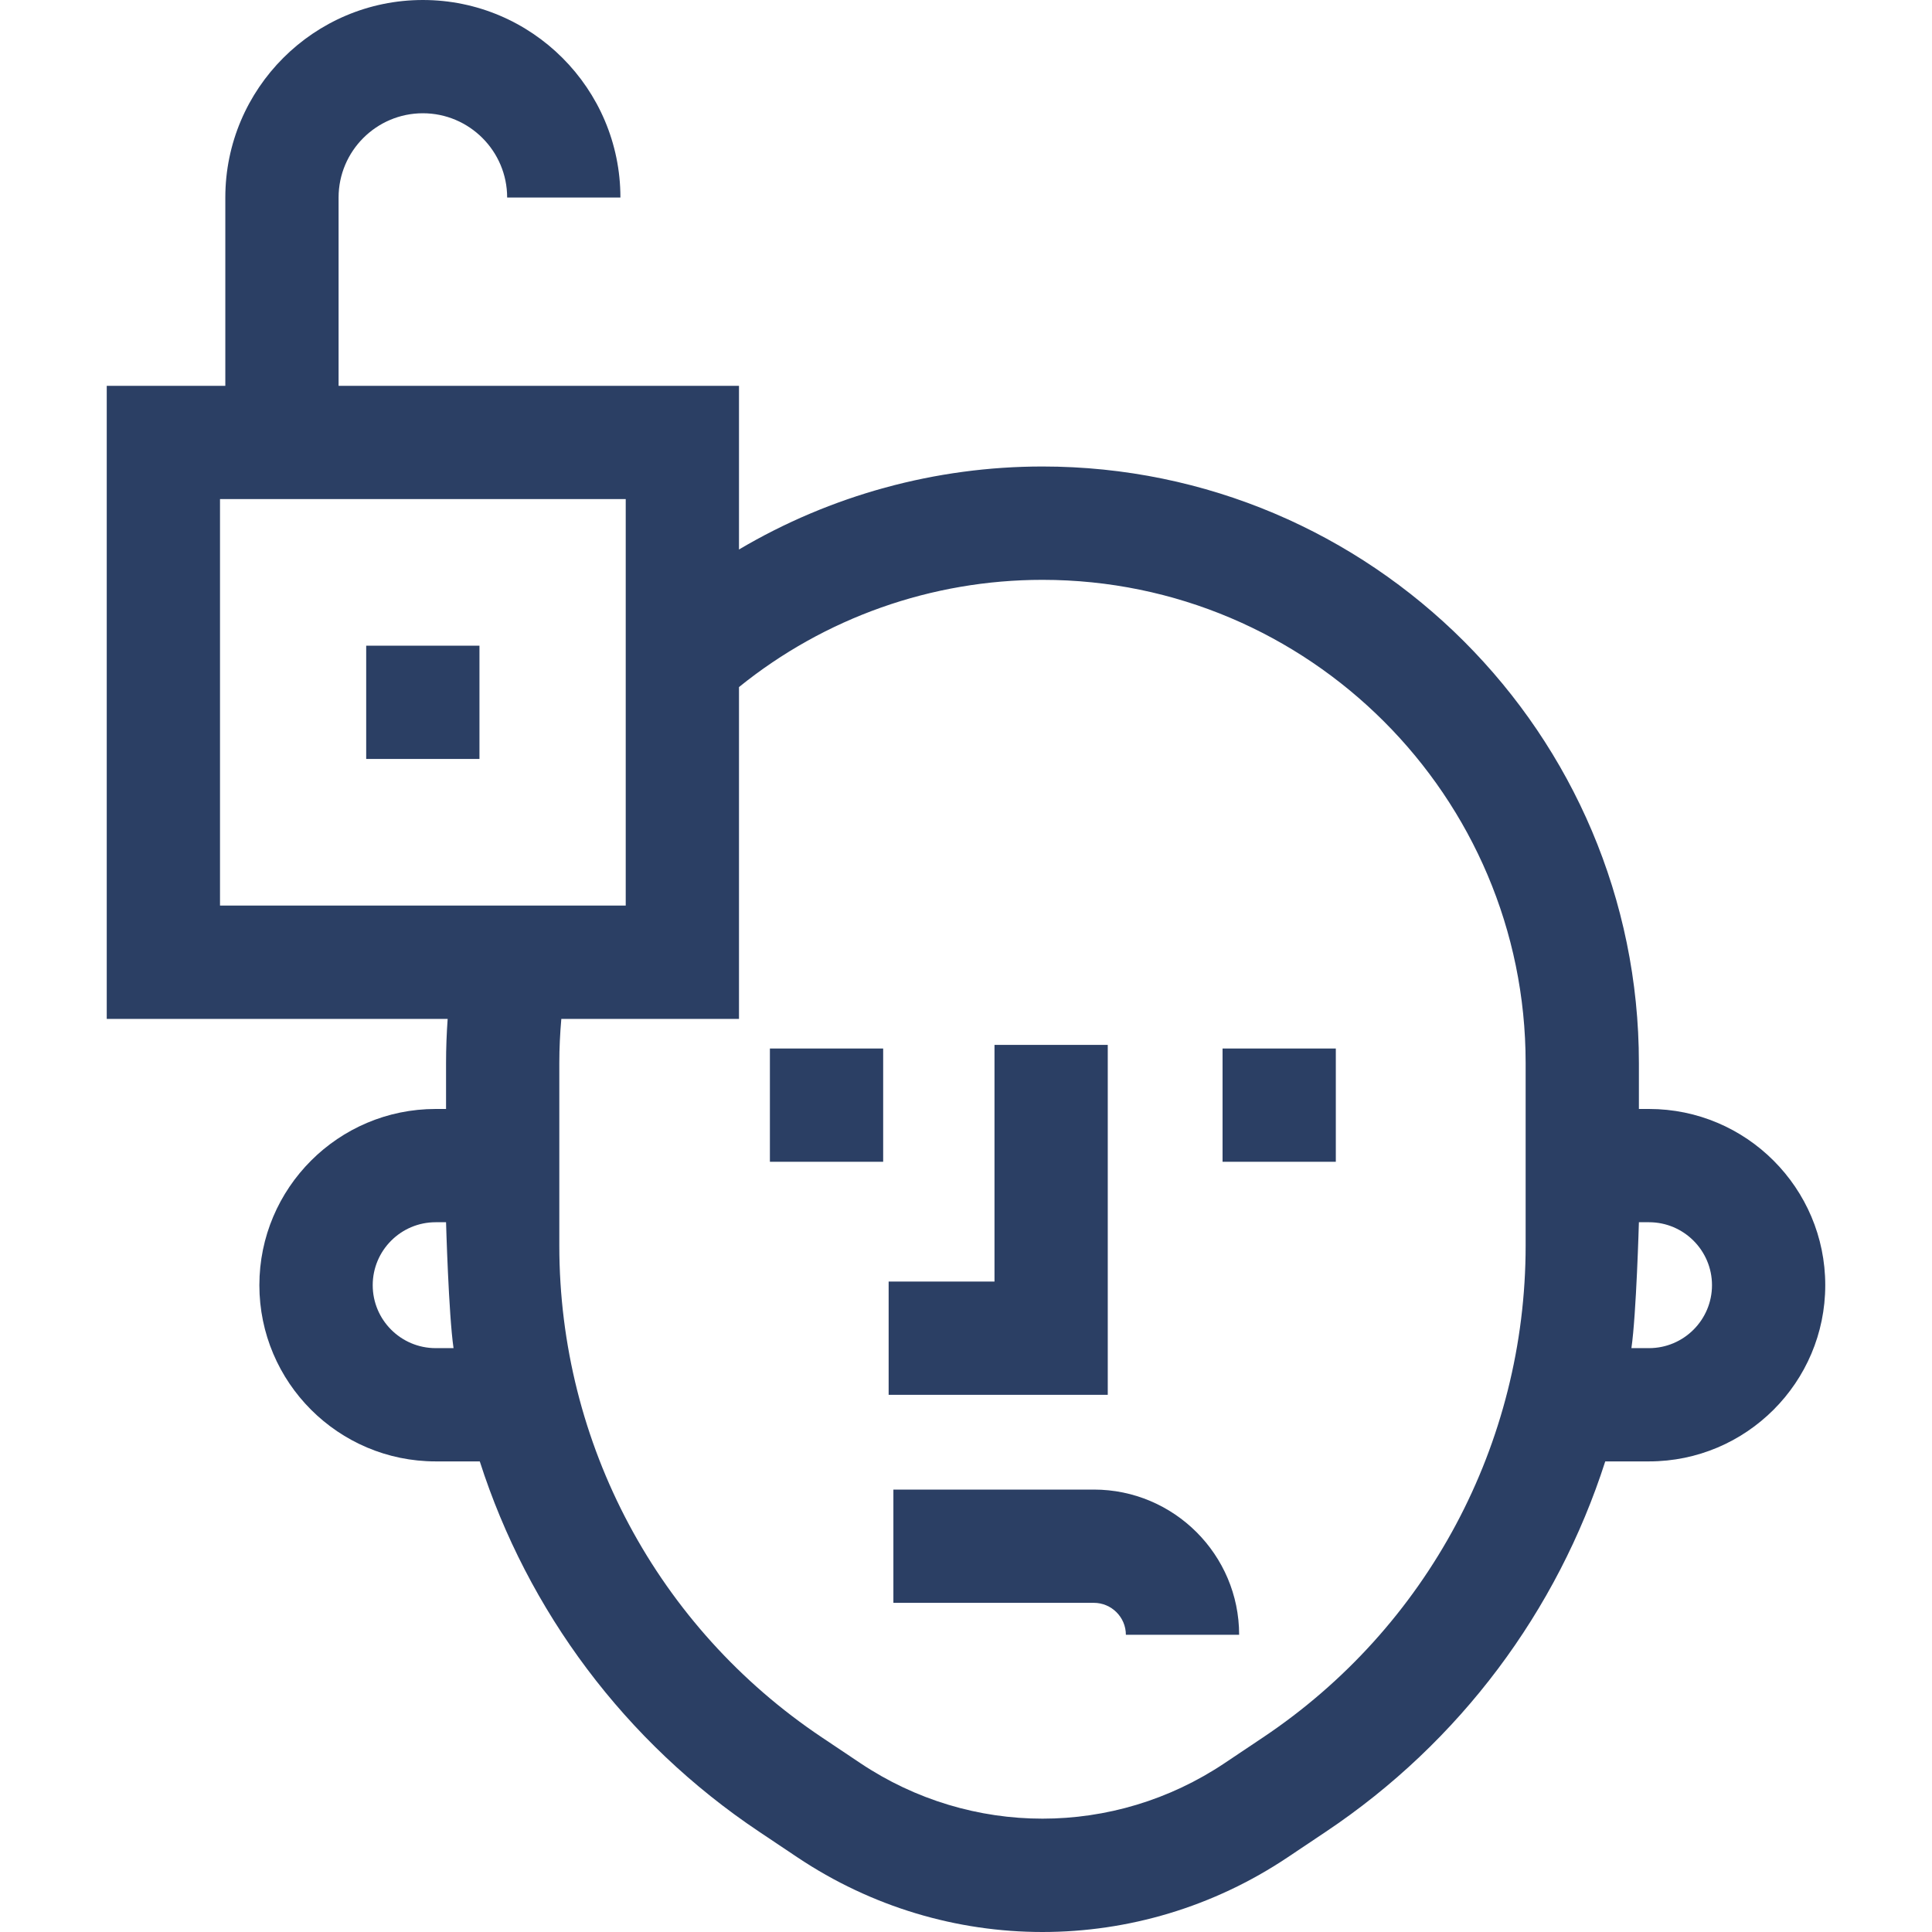 <svg width="24" height="24" viewBox="0 0 24 24" fill="none" xmlns="http://www.w3.org/2000/svg">
<path d="M4.549 8.021H5.956V9.428H4.549V8.021Z" fill="#2B3F64"/>
<path d="M20.485 13.776H20.359V13.205C20.359 9.119 17.036 5.795 12.95 5.795C11.624 5.795 10.321 6.151 9.18 6.826V4.793H4.206V2.454C4.206 1.877 4.676 1.407 5.253 1.407C5.83 1.407 6.3 1.877 6.3 2.454H7.707C7.707 1.101 6.606 0 5.253 0C3.9 0 2.799 1.101 2.799 2.454V4.793H1.326V12.657H5.561C5.548 12.839 5.541 13.022 5.541 13.205V13.776H5.412C4.204 13.776 3.222 14.758 3.222 15.965C3.222 17.172 4.204 18.154 5.412 18.154H5.96C6.555 20.01 7.762 21.639 9.43 22.754L9.905 23.072C10.83 23.691 11.89 24 12.95 24C14.011 24 15.071 23.691 15.996 23.072L16.471 22.754C18.138 21.639 19.345 20.01 19.941 18.154H20.485C21.692 18.154 22.674 17.172 22.674 15.965C22.674 14.758 21.692 13.776 20.485 13.776ZM2.733 6.2H7.773V11.249H2.733V6.2ZM5.412 16.747C4.98 16.747 4.63 16.396 4.63 15.965C4.63 15.534 4.98 15.183 5.412 15.183H5.541C5.541 15.183 5.573 16.329 5.634 16.747H5.412ZM18.952 15.474C18.952 17.933 17.732 20.217 15.688 21.584L15.213 21.902C13.839 22.822 12.062 22.822 10.687 21.902L10.212 21.584C8.168 20.217 6.948 17.933 6.948 15.474V13.205C6.948 13.022 6.957 12.838 6.973 12.657H9.18V8.535C10.245 7.674 11.573 7.203 12.95 7.203C16.26 7.203 18.952 9.895 18.952 13.204V15.474ZM20.485 16.747H20.266C20.327 16.329 20.359 15.183 20.359 15.183H20.485C20.916 15.183 21.267 15.534 21.267 15.965C21.267 16.396 20.916 16.747 20.485 16.747Z" fill="#2B3F64"/>
<path d="M13.761 12.98H12.354V15.92H11.039V17.327H13.761V12.98ZM9.564 13.025H10.971V14.432H9.564V13.025ZM15.187 13.025H16.594V14.432H15.187V13.025Z" fill="#2B3F64"/>
<path d="M11.098 19.911H13.588C13.807 19.911 13.986 20.089 13.986 20.308H15.393C15.393 19.313 14.583 18.504 13.588 18.504H11.098V19.911Z" fill="#2B3F64"/>
</svg>
